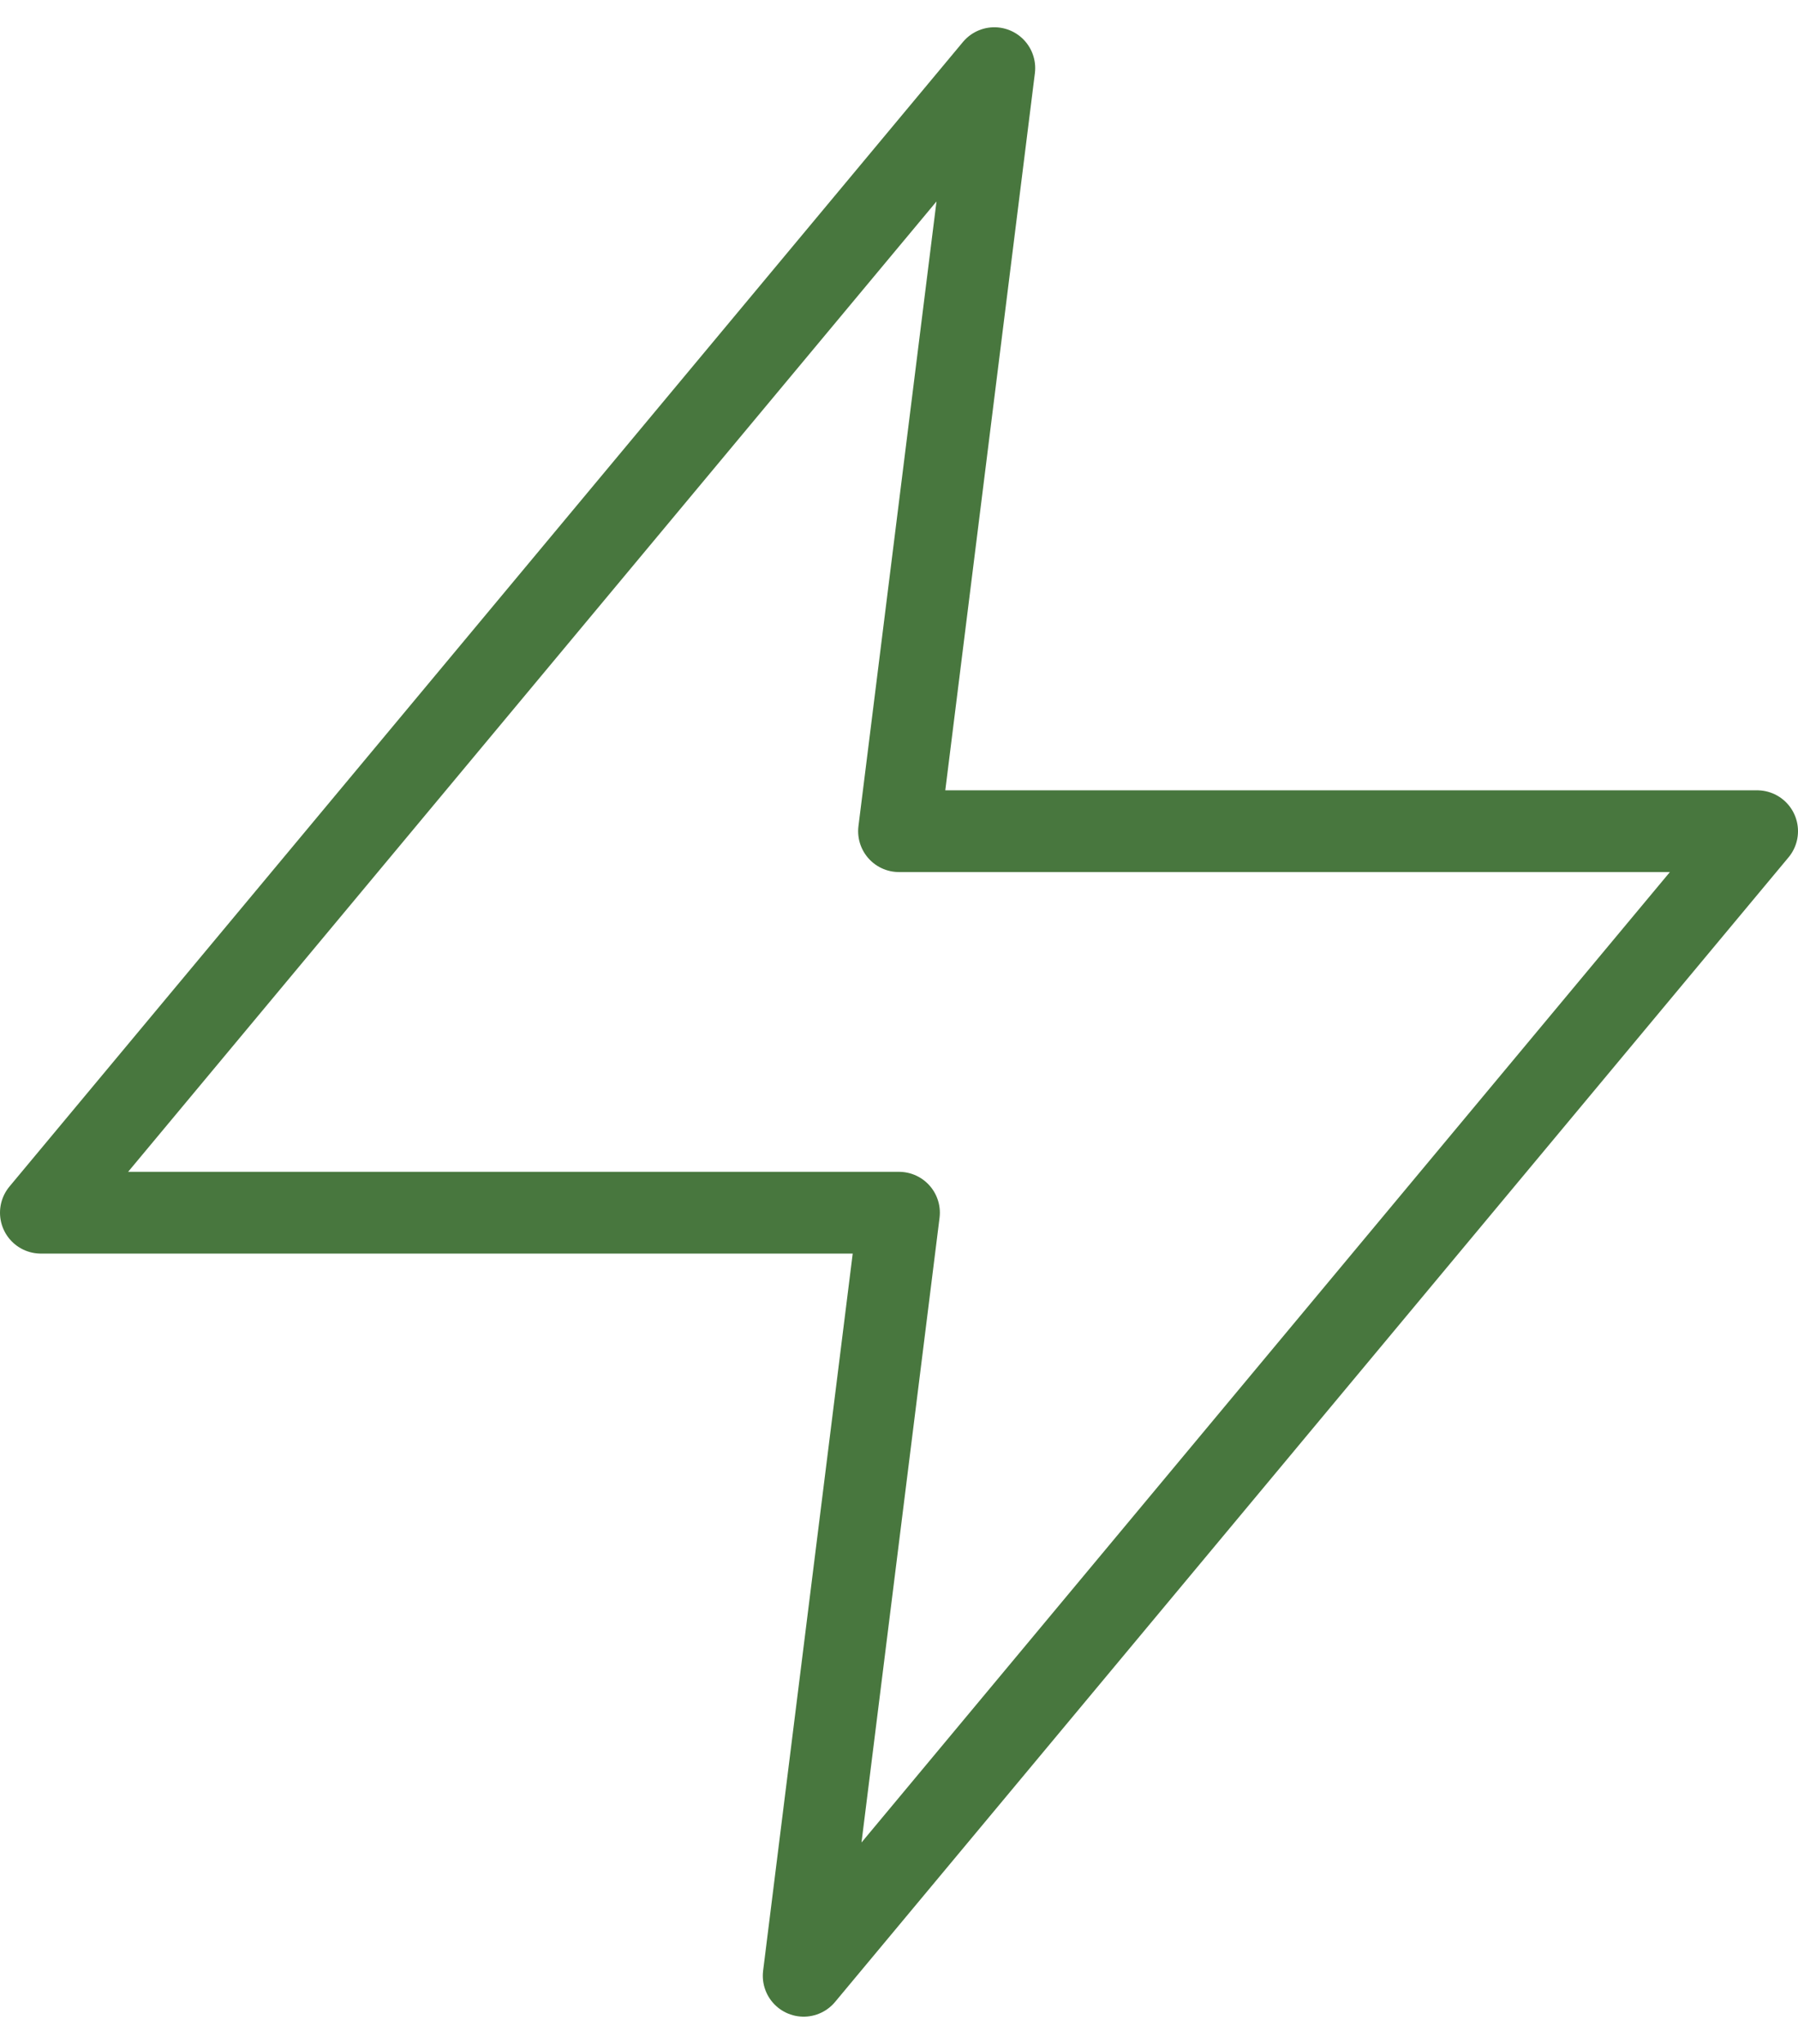 <svg width="44" height="50" viewBox="0 0 44 50" fill="none" xmlns="http://www.w3.org/2000/svg">
<path d="M24.333 1.667L1 29.666H22L19.667 48.333L43 20.333H22L24.333 1.667Z" stroke="#48773E" stroke-width="2" stroke-linecap="round" stroke-linejoin="round"/>
</svg>
